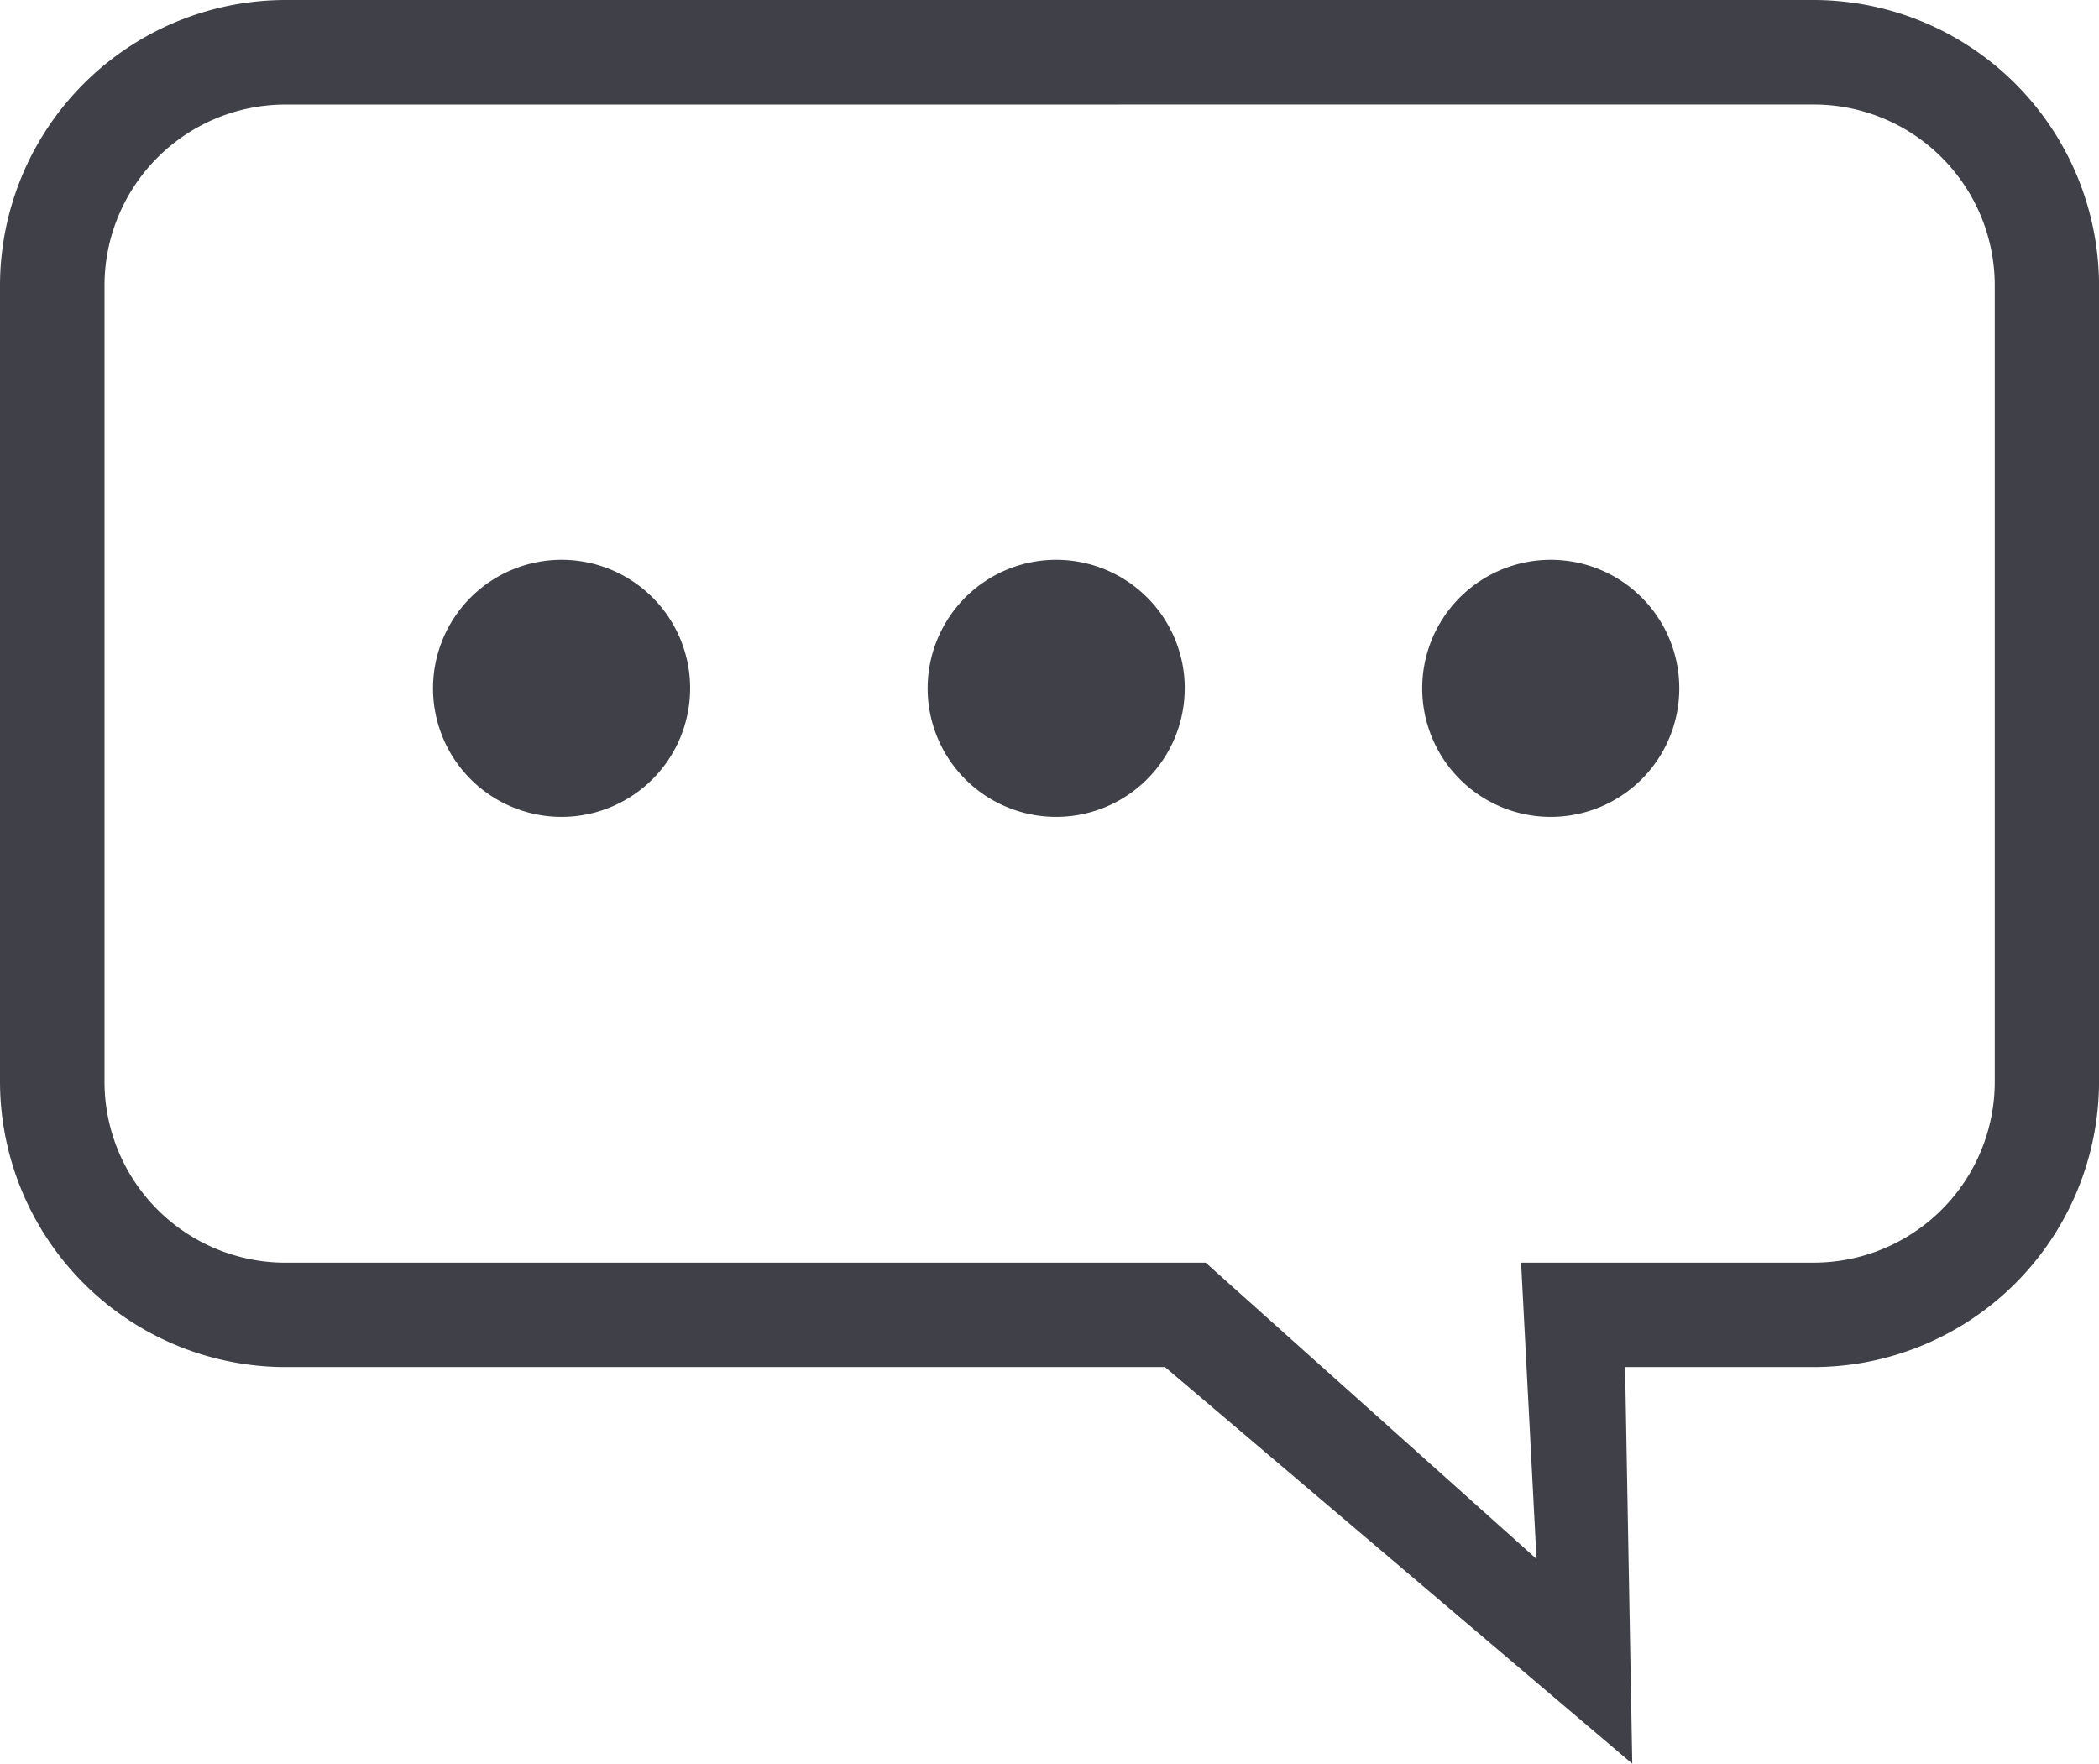 <svg xmlns="http://www.w3.org/2000/svg" xmlns:xlink="http://www.w3.org/1999/xlink" viewBox="0 0 545.07 458.03"><defs><style>.a{fill:none;}.b{clip-path:url(#a);}.c{fill:#404148;}</style><clipPath id="a" transform="translate(0 0)"><rect class="a" width="545.08" height="458.03"/></clipPath></defs><title>commentaire</title><g class="b"><path class="c" d="M423.87,458,302.53,355H74.14A74.22,74.22,0,0,1,0,280.89V74.14A74.22,74.22,0,0,1,74.14,0h396.8a74.22,74.22,0,0,1,74.14,74.14V280.89A74.22,74.22,0,0,1,470.94,355H422ZM74.14,27.15a47,47,0,0,0-47,47V280.89a47,47,0,0,0,47,47H313.09L399,404.82l-4-76.94h76a47,47,0,0,0,47-47V74.14a47,47,0,0,0-47-47Z" transform="translate(0 0)"/><path class="c" d="M179.21,178.74a33.38,33.38,0,1,1-33.37-33.37,33.37,33.37,0,0,1,33.38,33.38" transform="translate(0 0)"/><path class="c" d="M307.65,178.74a33.38,33.38,0,1,1-33.37-33.37,33.37,33.37,0,0,1,33.38,33.38" transform="translate(0 0)"/><path class="c" d="M436.08,178.74a33.38,33.38,0,1,1-33.38-33.37,33.37,33.37,0,0,1,33.38,33.38" transform="translate(0 0)"/></g></svg>